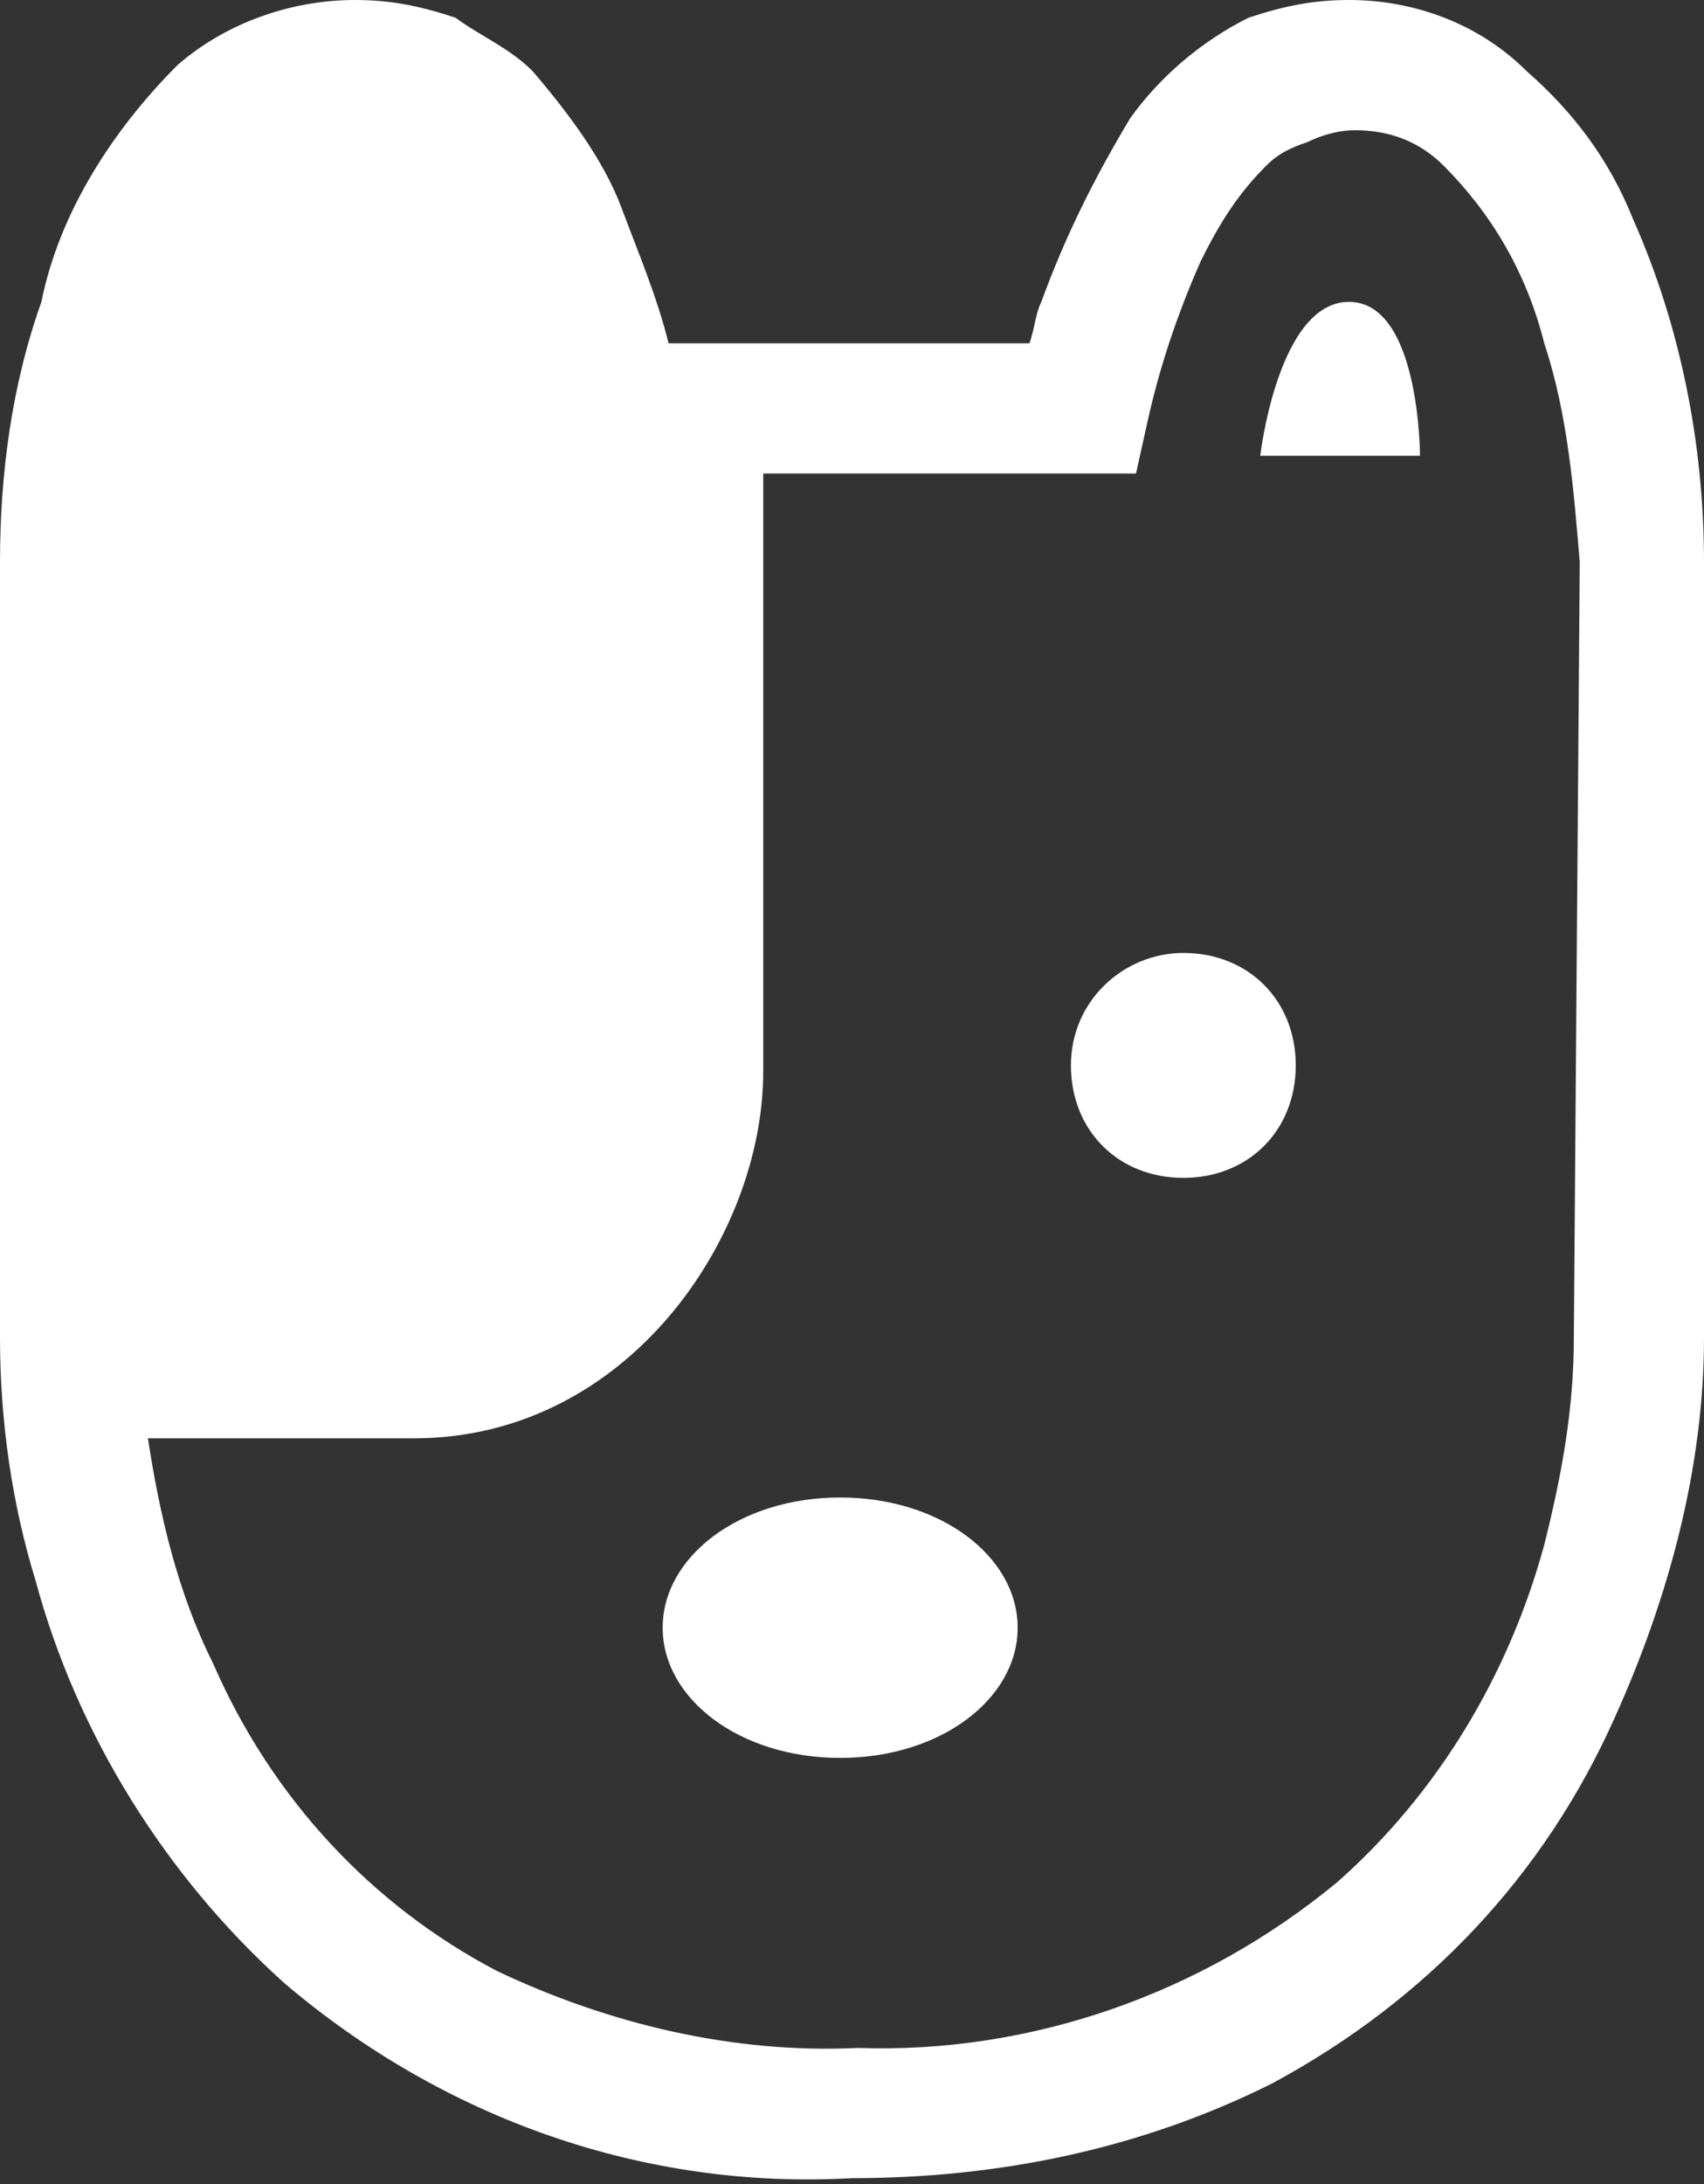 <?xml version="1.0" encoding="utf-8"?>
<!-- Generator: Adobe Illustrator 28.1.0, SVG Export Plug-In . SVG Version: 6.00 Build 0)  -->
<svg version="1.1" id="レイヤー_1" xmlns="http://www.w3.org/2000/svg" xmlns:xlink="http://www.w3.org/1999/xlink" x="0px"
	 y="0px" viewBox="0 0 28.8 36.9" style="enable-background:new 0 0 28.8 36.9;" xml:space="preserve">
<rect x="0" y="0" width="28.8" height="36.9" fill="#333333" stroke="none"/>
<style type="text/css">
	.st0{clip-path:url(#SVGID_00000078731196722631297140000016463398995339764902_);}
	.st1{fill:#FFFFFF;}
</style>
<g>
	<defs>
		<rect id="SVGID_1_" y="0" width="28.8" height="36.9"/>
	</defs>
	<clipPath id="SVGID_00000005243351376466954110000014608016734719686573_">
		<use xlink:href="#SVGID_1_"  style="overflow:visible;"/>
	</clipPath>
	<g style="clip-path:url(#SVGID_00000005243351376466954110000014608016734719686573_);">
		<path class="st1" d="M27.6,3.7c-0.4-1-1-1.8-1.8-2.5C25,0.4,23.9,0,22.8,0c-0.6,0-1.1,0.1-1.7,0.3c-0.8,0.4-1.5,1-2,1.7
			C18.5,3,18,4,17.6,5.1c-0.1,0.2-0.1,0.4-0.2,0.7h-6.1c-0.2-0.8-0.5-1.5-0.8-2.3C10.2,2.7,9.6,1.9,9,1.2C8.6,0.8,8.1,0.6,7.7,0.3
			C7.1,0.1,6.6,0,6,0C4.9,0,3.8,0.4,3,1.1c-1.1,1.1-2,2.5-2.3,4C0.2,6.5,0,8,0,9.5v13.1c0,1.4,0.2,2.8,0.6,4.1
			c0.7,2.6,2.2,5,4.2,6.8c2.7,2.3,6.1,3.5,9.6,3.3c2.5,0,4.9-0.5,7.1-1.6c2.6-1.4,4.6-3.5,5.8-6.2c0.9-2,1.5-4.2,1.5-6.4V9.5
			C28.8,7.5,28.4,5.5,27.6,3.7 M26.6,22.6c0,1.2-0.2,2.3-0.5,3.5c-0.6,2.2-1.8,4.2-3.5,5.7c-2.3,1.9-5.2,2.9-8.1,2.8
			c-2.1,0.1-4.2-0.4-6.1-1.3c-2.1-1.1-3.8-2.9-4.8-5.2c-0.6-1.2-0.9-2.5-1.1-3.8H7c3.6,0,5.9-3.4,5.9-6.2V8h6.3l0.2-0.9
			c0.2-0.9,0.5-1.8,0.9-2.7c0.3-0.6,0.6-1.1,1.1-1.6c0.2-0.2,0.4-0.3,0.7-0.4c0.2-0.1,0.5-0.2,0.8-0.2c0.6,0,1.1,0.2,1.5,0.6
			c0.8,0.8,1.4,1.8,1.7,3c0.4,1.2,0.5,2.5,0.6,3.7L26.6,22.6z"/>
		<path class="st1" d="M14.2,25.3c-1.7,0-3,1-3,2.2s1.3,2.2,3,2.2s3-1,3-2.2S15.9,25.3,14.2,25.3 M20,16.1c-1,0-1.9,0.8-1.9,1.9
			s0.8,1.9,1.9,1.9s1.9-0.8,1.9-1.9l0,0C21.9,16.9,21.1,16.1,20,16.1C20,16.1,20,16.1,20,16.1 M22.8,5.1c-1.2,0-1.5,2.6-1.5,2.6H24
			C24,7.7,24,5.1,22.8,5.1"/>
	</g>
</g>
</svg>
